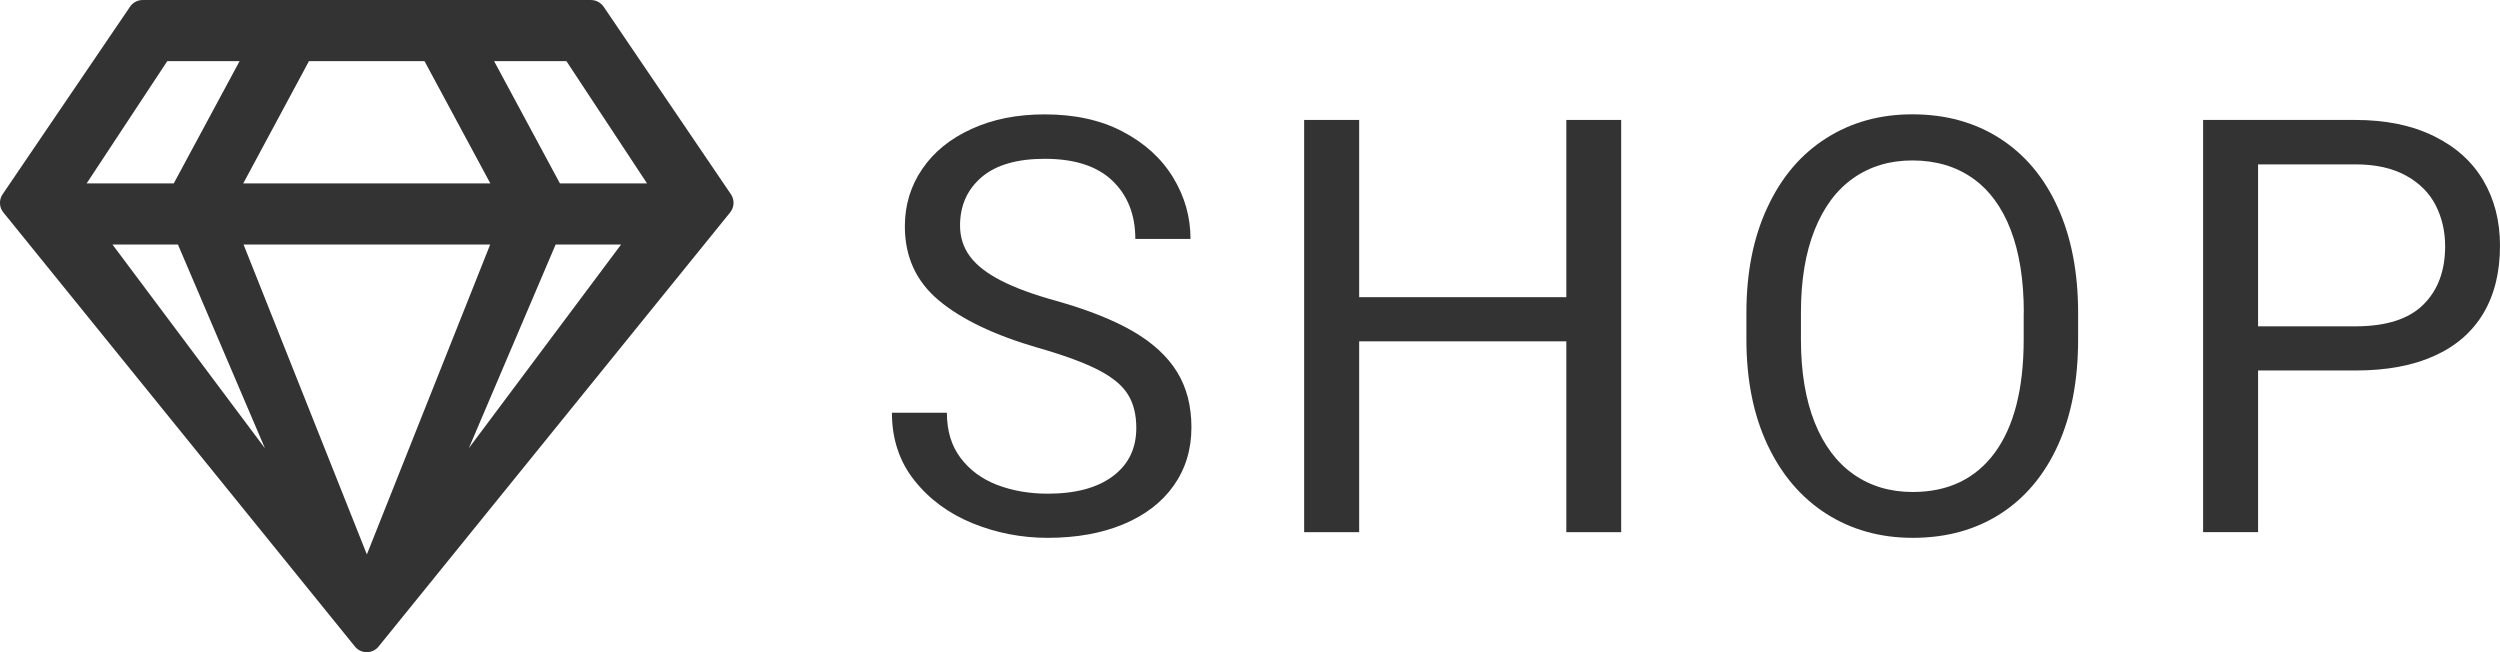 <?xml version="1.0" encoding="UTF-8"?>
<!DOCTYPE svg PUBLIC "-//W3C//DTD SVG 1.1//EN" "http://www.w3.org/Graphics/SVG/1.1/DTD/svg11.dtd">
<!-- Creator: CorelDRAW 2021 (64-Bit) -->
<svg xmlns="http://www.w3.org/2000/svg" xml:space="preserve" width="30.427mm" height="7.938mm" version="1.1" style="shape-rendering:geometricPrecision; text-rendering:geometricPrecision; image-rendering:optimizeQuality; fill-rule:evenodd; clip-rule:evenodd"
viewBox="0 0 458 119.48"
 xmlns:xlink="http://www.w3.org/1999/xlink"
 xmlns:xodm="http://www.corel.com/coreldraw/odm/2003">
 <defs>
  <style type="text/css">
   <![CDATA[
    .fil0 {fill:#333333;fill-rule:nonzero}
   ]]>
  </style>
 </defs>
 <g id="Ebene_x0020_1">
  <path class="fil0" d="M190.2 63.73c-7.98,-2.32 -14.05,-5.22 -18.2,-8.69 -4.16,-3.47 -6.23,-8 -6.23,-13.56 0,-3.91 1.06,-7.42 3.19,-10.53 2.12,-3.12 5.13,-5.56 9.03,-7.33 3.89,-1.79 8.36,-2.67 13.4,-2.67 5.5,0 10.27,1.04 14.28,3.15 4.04,2.12 7.12,4.92 9.24,8.41 2.13,3.49 3.19,7.24 3.19,11.26l-10.11 0c0,-4.42 -1.4,-7.98 -4.19,-10.66 -2.81,-2.69 -6.94,-4.02 -12.41,-4.02 -5.08,0 -8.92,1.12 -11.56,3.36 -2.62,2.25 -3.95,5.2 -3.95,8.87 0,2.14 0.62,4.04 1.82,5.65 1.2,1.63 3.1,3.1 5.65,4.41 2.57,1.33 5.93,2.57 10.13,3.73 5.81,1.63 10.51,3.51 14.13,5.61 3.61,2.11 6.28,4.58 8.04,7.43 1.75,2.85 2.62,6.23 2.62,10.14 0,4.05 -1.08,7.59 -3.24,10.66 -2.16,3.06 -5.24,5.42 -9.2,7.08 -3.98,1.66 -8.62,2.5 -13.89,2.5 -4.82,0 -9.4,-0.9 -13.77,-2.67 -4.37,-1.79 -7.93,-4.41 -10.66,-7.86 -2.74,-3.45 -4.11,-7.59 -4.11,-12.39l10.07 0c0,3.31 0.83,6.07 2.51,8.28 1.66,2.21 3.89,3.86 6.69,4.94 2.78,1.06 5.86,1.61 9.26,1.61 5.15,0 9.13,-1.08 11.97,-3.22 2.85,-2.14 4.27,-5.08 4.27,-8.82 0,-2.46 -0.51,-4.51 -1.54,-6.14 -1.01,-1.65 -2.81,-3.13 -5.36,-4.46 -2.57,-1.33 -6.25,-2.69 -11.05,-4.07z"/>
  <polygon id="_1" class="fil0" points="297,21.97 297,97.49 286.95,97.49 286.95,62.53 249,62.53 249,97.49 238.92,97.49 238.92,21.97 249,21.97 249,54.44 286.95,54.44 286.95,21.97 "/>
  <path id="_2" class="fil0" d="M380.71 62.17c0,7.47 -1.22,13.93 -3.7,19.4 -2.48,5.45 -6,9.65 -10.55,12.57 -4.57,2.92 -9.91,4.39 -16.04,4.39 -5.95,0 -11.22,-1.47 -15.84,-4.41 -4.6,-2.94 -8.2,-7.15 -10.78,-12.64 -2.57,-5.47 -3.86,-11.91 -3.86,-19.31l0 -4.83c0,-7.4 1.27,-13.84 3.84,-19.33 2.55,-5.51 6.12,-9.72 10.73,-12.66 4.6,-2.94 9.88,-4.41 15.82,-4.41 6.11,0 11.45,1.47 16.04,4.41 4.58,2.94 8.13,7.15 10.6,12.62 2.5,5.49 3.74,11.93 3.74,19.36l0 4.83zm-9.95 -4.92c0,-5.95 -0.81,-11.01 -2.41,-15.17 -1.61,-4.18 -3.95,-7.33 -7.01,-9.47 -3.06,-2.14 -6.73,-3.22 -11.01,-3.22 -4.12,0 -7.72,1.08 -10.8,3.24 -3.08,2.16 -5.43,5.33 -7.1,9.51 -1.66,4.16 -2.5,9.2 -2.5,15.12l0 4.92c0,5.95 0.85,11.01 2.51,15.19 1.68,4.2 4.05,7.36 7.13,9.52 3.08,2.16 6.69,3.24 10.83,3.24 6.51,0 11.52,-2.41 15.05,-7.2 3.52,-4.81 5.29,-11.72 5.29,-20.75l0 -4.92z"/>
  <path id="_3" class="fil0" d="M431.5 21.97c5.58,0 10.35,0.99 14.34,2.94 4,1.95 7.03,4.65 9.08,8.11 2.05,3.47 3.08,7.45 3.08,11.98 0,4.85 -1.01,8.97 -3.04,12.39 -2.05,3.43 -5.05,6.04 -9.01,7.81 -3.95,1.79 -8.76,2.67 -14.44,2.67l-17.83 0 0 29.61 -10.07 0 0 -75.51 27.9 0zm0 37.81c5.61,0 9.75,-1.31 12.43,-3.95 2.67,-2.62 4.02,-6.19 4.02,-10.73 0,-2.73 -0.58,-5.22 -1.73,-7.49 -1.17,-2.27 -2.97,-4.09 -5.45,-5.45 -2.46,-1.36 -5.56,-2.05 -9.26,-2.05l-17.83 0 0 29.67 17.83 0z"/>
  <path class="fil0" d="M108.27 0l-82.14 0c-0.93,0 -1.82,0.47 -2.33,1.26l-23.34 34.35c-0.68,1.03 -0.61,2.38 0.16,3.31l64.4 79.52c1.12,1.38 3.22,1.38 4.34,0l64.4 -79.52c0.77,-0.96 0.84,-2.29 0.16,-3.31l-23.31 -34.35c-0.54,-0.79 -1.4,-1.26 -2.36,-1.26zm-4.5 11.2l14.77 22.4 -15.96 0 -12.06 -22.4 13.26 0zm-47.16 0l21.16 0 12.06 22.4 -45.27 0 12.04 -22.4zm-25.97 0l13.25 0 -12.06 22.4 -15.96 0 14.77 -22.4zm-10.03 33.6l11.99 0 15.94 37.33 -27.93 -37.33zm24.01 0l45.18 0 -22.59 56.77 -22.59 -56.77zm41.26 37.33l15.91 -37.33 11.99 0 -27.91 37.33z"/>
 </g>
</svg>
